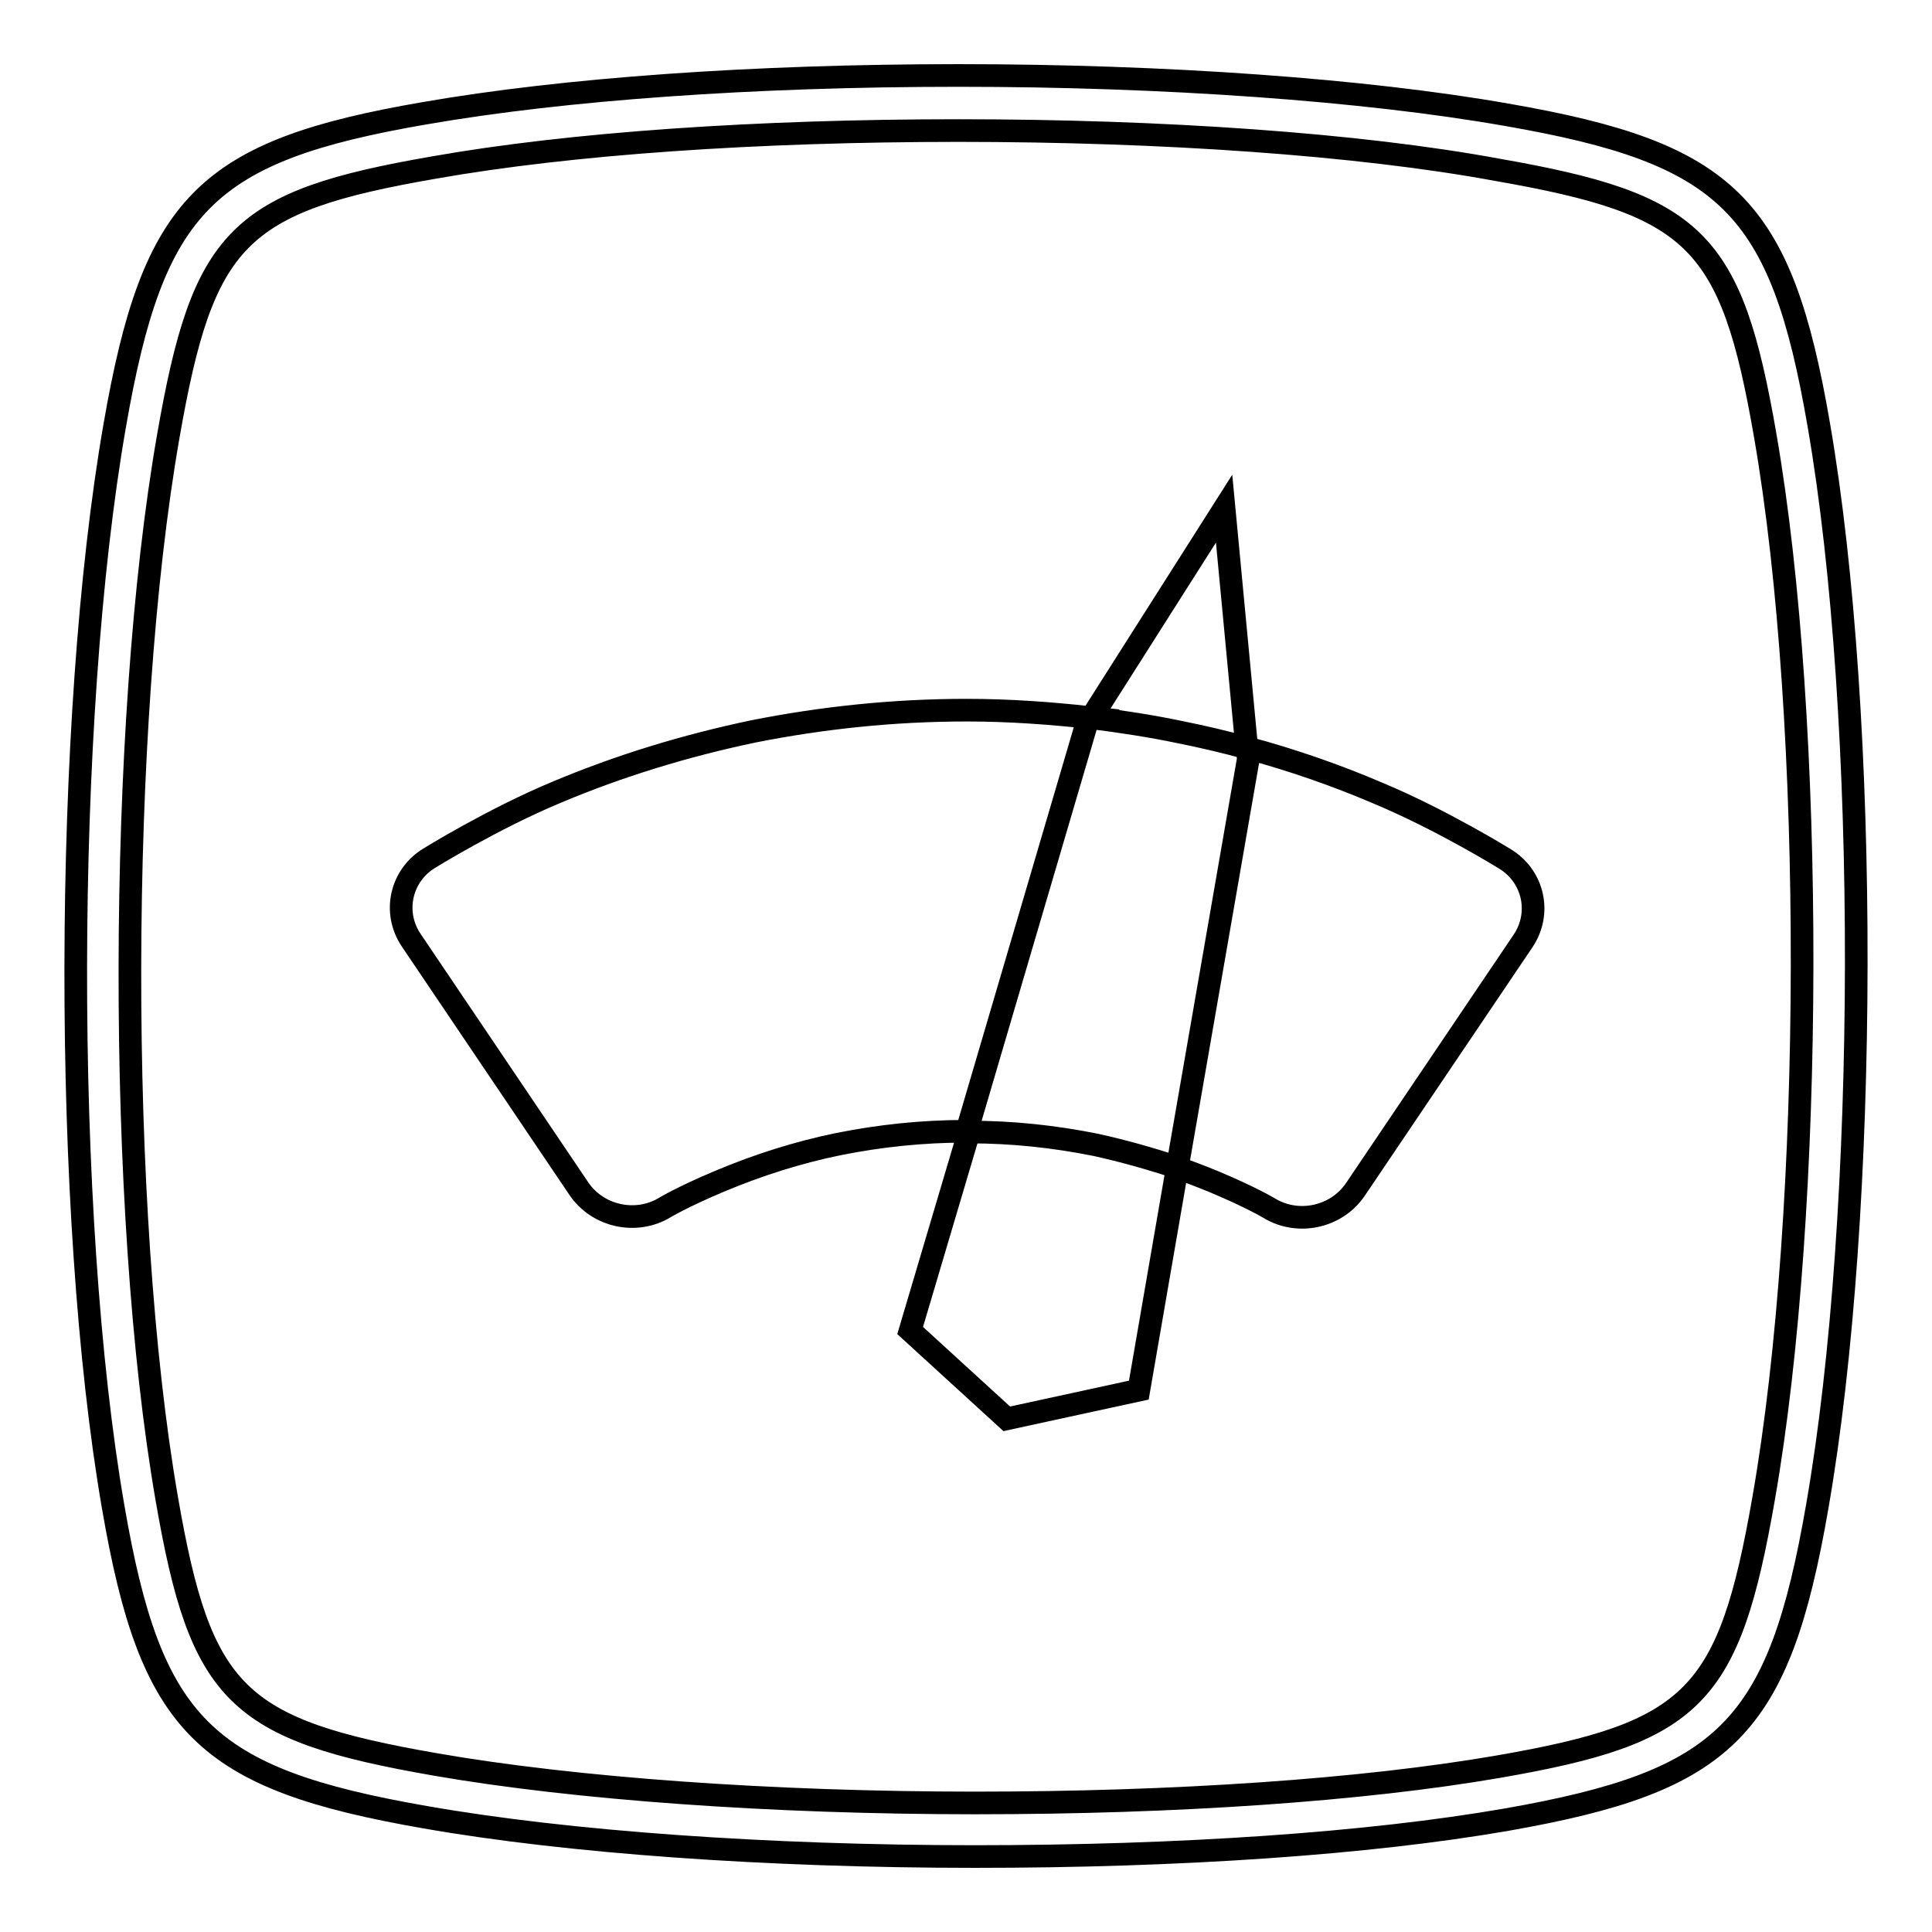 <?xml version="1.0" encoding="utf-8"?>
<!-- Svg Vector Icons : http://www.onlinewebfonts.com/icon -->
<!DOCTYPE svg PUBLIC "-//W3C//DTD SVG 1.1//EN" "http://www.w3.org/Graphics/SVG/1.1/DTD/svg11.dtd">
<svg version="1.1" xmlns="http://www.w3.org/2000/svg" xmlns:xlink="http://www.w3.org/1999/xlink" x="0px" y="0px" viewBox="0 0 256 256" enable-background="new 0 0 256 256" xml:space="preserve">
<g><g><path stroke-width="3" fill-opacity="0" stroke="#000000"  d="M156,154.7l-5.1,29.5l-17.5,3.8l-12.8-11.7l7.8-26.3c5.8,0,11.3,0.6,16.8,1.7C148.8,152.5,152.4,153.5,156,154.7l9.4-54.1l-0.1-1.5c5.9,1.6,11.7,3.6,17.3,6c8.4,3.5,16.8,8.7,16.8,8.7c3.8,2.3,4.9,7.2,2.4,10.9l-22.2,32.9c-2.5,3.7-7.6,4.8-11.4,2.5c0,0-2.3-1.4-7.3-3.5C159.2,155.9,157.6,155.3,156,154.7L156,154.7z M129.2,246c-27.5,0-54-1.9-72.8-5.2C27,235.7,20,228.7,15,199.7C8.3,161,8.4,95.4,15.2,56.4C20.3,27,27.2,20,56.3,15c18.4-3.2,43.5-5,70.7-5c27.4,0,53.8,1.9,72.6,5.2C229,20.3,236,27.2,241,56.3c6.7,38.7,6.6,104.3-0.2,143.3c-5.1,29.5-12.1,36.4-41.1,41.5C181.3,244.3,156.3,246,129.2,246L129.2,246z M127,17.3c-26.7,0-51.4,1.7-69.5,4.9c-26,4.5-30.6,9.2-35.2,35.6c-6.7,38.3-6.8,102.8-0.2,140.8c4.5,26,9.2,30.6,35.6,35.2c18.4,3.2,44.5,5.1,71.5,5.1c26.7,0,51.3-1.7,69.3-4.8c26-4.5,30.6-9.2,35.2-35.6c6.7-38.3,6.8-102.8,0.2-140.8c-4.5-26-9.2-30.6-35.5-35.2C180,19.1,154,17.3,127,17.3L127,17.3z M165.2,99.1l-3-31.7l-17.6,27.7c3.9,0.5,7.9,1.1,11.7,1.9C159.3,97.6,162.3,98.3,165.2,99.1L165.2,99.1z M144.6,95.1c-5.4-0.6-10.9-1-16.5-1c-9.7,0-19.1,1-28.2,2.8c-9.1,1.9-17.9,4.6-26.2,8.1c-8.4,3.5-16.8,8.7-16.8,8.7c-3.8,2.3-4.9,7.2-2.4,10.9l22.2,32.9c2.5,3.7,7.6,4.8,11.4,2.5c0,0,2.3-1.4,7.3-3.5c5-2.1,10.3-3.8,15.7-4.9c5.5-1.1,11.1-1.7,16.9-1.7h0.1l16-54.4L144.6,95.1L144.6,95.1z"/></g></g>
</svg>